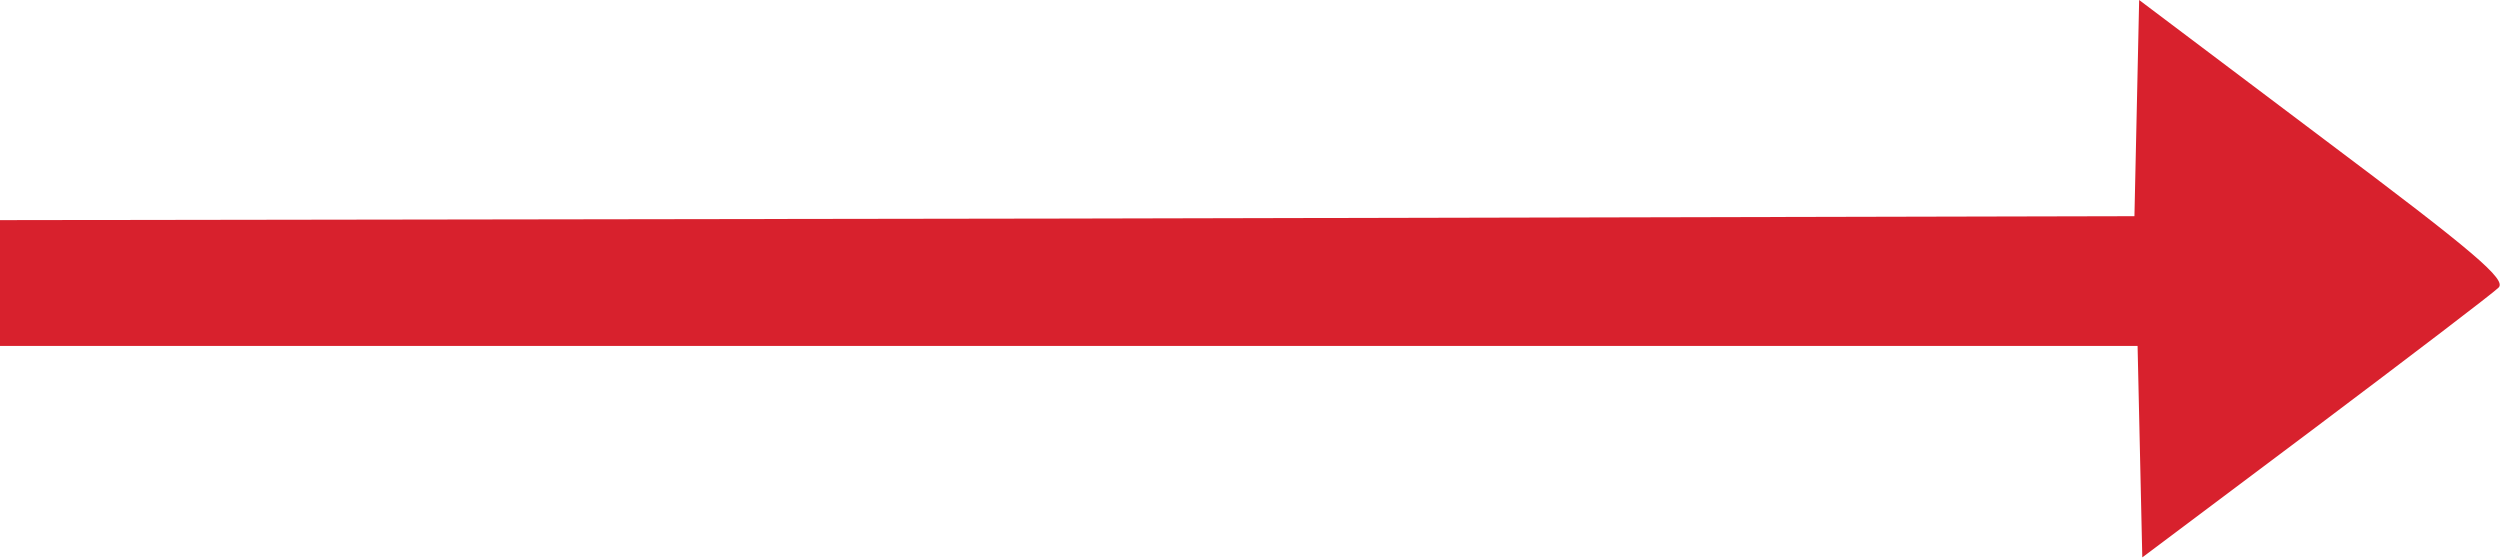 <?xml version="1.0" encoding="UTF-8"?> <svg xmlns="http://www.w3.org/2000/svg" width="424" height="95" viewBox="0 0 424 95" fill="none"><g clip-path="url(#clip0_3011_10)"><path d="M362.4 18.4L362 36.667L181.067 37.067L0 37.333V48V58.667H181.333H362.533L362.933 76.533L363.333 94.533L392.667 72.533C408.8 60.4 422.8 49.733 423.733 48.8C425.2 47.467 419.733 42.8 394.133 23.6L362.8 0L362.4 18.4Z" fill="#D8212D"></path></g><defs><clipPath id="clip0_3011_10"><rect width="424" height="95" fill="white"></rect></clipPath></defs></svg> 